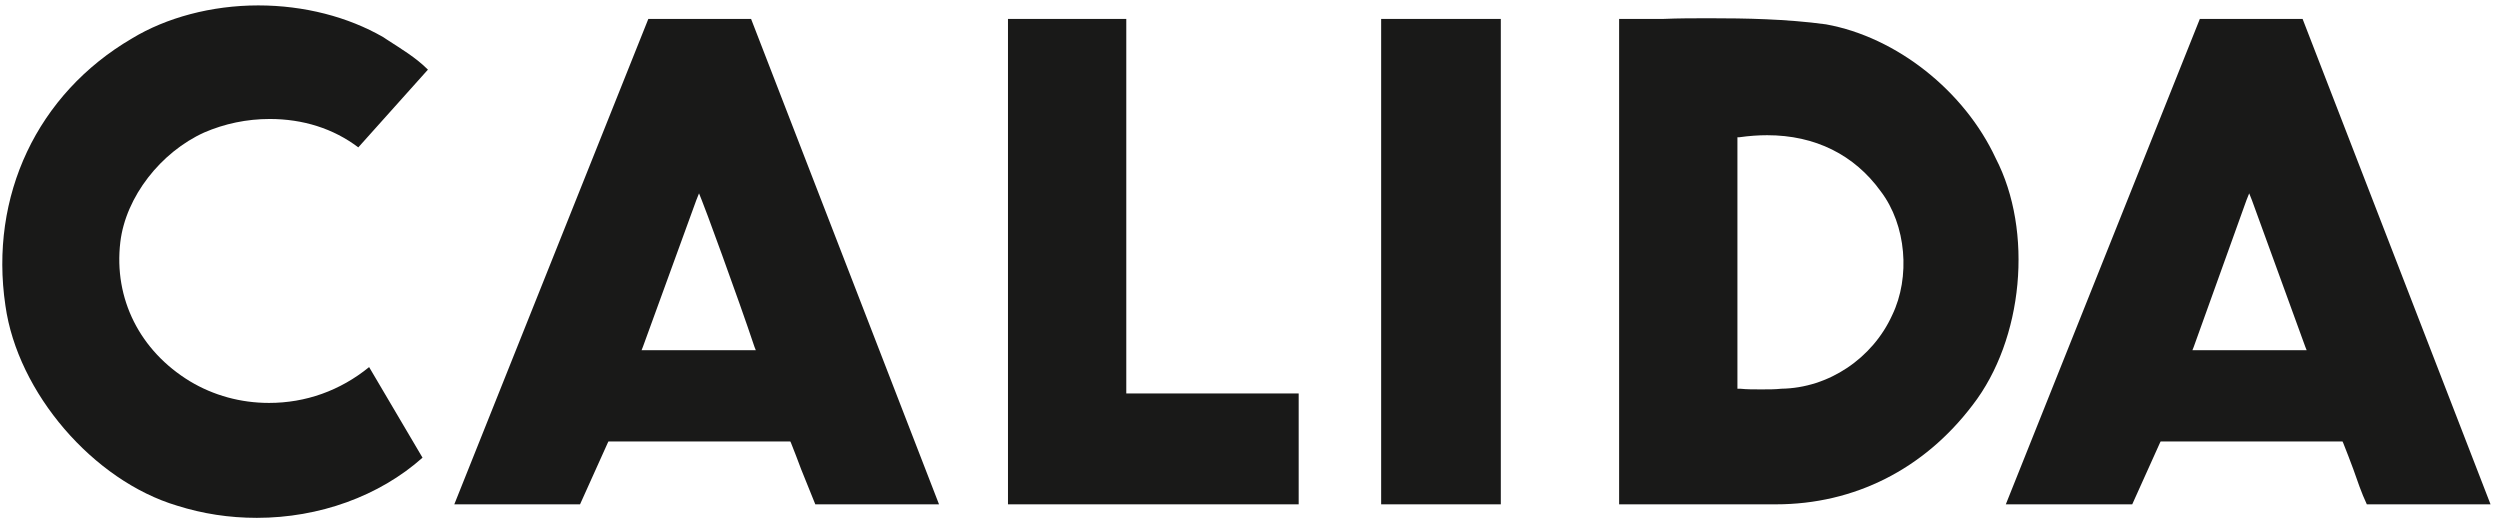 <?xml version="1.0" encoding="utf-8"?>
<!-- Generator: Adobe Illustrator 25.2.3, SVG Export Plug-In . SVG Version: 6.00 Build 0)  -->
<svg version="1.1" id="Ebene_1" xmlns="http://www.w3.org/2000/svg" xmlns:xlink="http://www.w3.org/1999/xlink" x="0px" y="0px"
	 viewBox="0 0 369.8 77.8" style="enable-background:new 0 0 369.8 77.8;" xml:space="preserve">
<style type="text/css">
	.st0{fill-rule:evenodd;clip-rule:evenodd;fill:#191918;}
	.st1{fill:#191918;}
</style>
<g id="Ebene_1_1_">
	<g>
		<path class="st0" d="M295.2,23.4c-4.6-9.9-14.6-17.9-25.1-19.8c-5.9-0.8-12-0.9-17.2-0.9c-2.3,0-4.6,0-6.9,0.1c-2.2,0-4.3,0-6.5,0
			v71.8h22c0.4,0,0.8,0,1.2,0c11.6,0,21.9-5.2,29.1-14.7C299.3,50.2,300.8,34.2,295.2,23.4 M279.9,46.6c-2.9,6.4-9.4,10.8-16.4,10.9
			c-0.9,0.1-1.9,0.1-3,0.1s-2.1,0-3.1-0.1H257v-0.4V20.7v-0.1v-0.3h0.3c1.4-0.2,2.8-0.3,4.1-0.3c7.1,0,12.9,2.9,16.8,8.3
			C282,33.3,282.6,41,279.9,46.6"/>
		<path class="st1" d="M39.8,59.6c-4.2,0-8.2-1.1-11.7-3.2c-7.4-4.5-11.3-12.2-10.3-20.6c0.8-6.7,6-13.3,12.4-16.2
			c3-1.3,6.3-2,9.7-2c4.9,0,9.4,1.4,13.1,4.2l10.3-11.5c-1.8-1.8-4-3.1-6-4.4l-0.6-0.4c-5.2-3-11.7-4.7-18.5-4.7
			c-6.9,0-13.6,1.8-18.7,4.9C5.5,13.9-1.6,29,0.8,45.2c1.8,12.9,13,25.9,25.4,29.6C30,76,33.9,76.6,38,76.6c9.2,0,18.1-3.2,24.5-8.9
			l-7.9-13.4C50.3,57.8,45.2,59.6,39.8,59.6"/>
		<polygon class="st1" points="204.3,2.8 204.3,74.6 222,74.6 222,2.8 		"/>
		<polygon class="st1" points="166.6,2.8 149.1,2.8 149.1,74.6 192.1,74.6 192.1,58.2 166.9,58.2 166.6,58.2 166.6,57.8 		"/>
		<path class="st0" d="M120.6,74.6h18.3L111.1,2.8H95.9L67.2,74.6h18.6l4.1-9.1l0.1-0.2h0.2h26.4h0.3l0.1,0.2c0.5,1.2,1,2.6,1.5,3.9
			C119.2,71.1,119.9,72.9,120.6,74.6 M111.1,51.8H95.4h-0.5l0.2-0.5l7.9-21.7l0.4-1l0.4,1c0.1,0.1,5.4,14.5,7.8,21.7l0.2,0.5H111.1z
			"/>
		<path class="st0" d="M350.1,74.6h18.3L340.6,2.8h-15.2l-28.7,71.8h18.7l4.1-9.1l0.1-0.2h0.2h26.4h0.3l0.1,0.2
			c0.5,1.2,1,2.6,1.5,3.9C348.7,71.1,349.3,72.9,350.1,74.6 M340.5,51.8h-15.7h-0.5l0.2-0.5l7.8-21.7l0.4-1l0.4,1l7.9,21.7l0.2,0.5
			H340.5z"/>
	</g>
</g>
<g id="Ebene_2_1_">
</g>
</svg>
